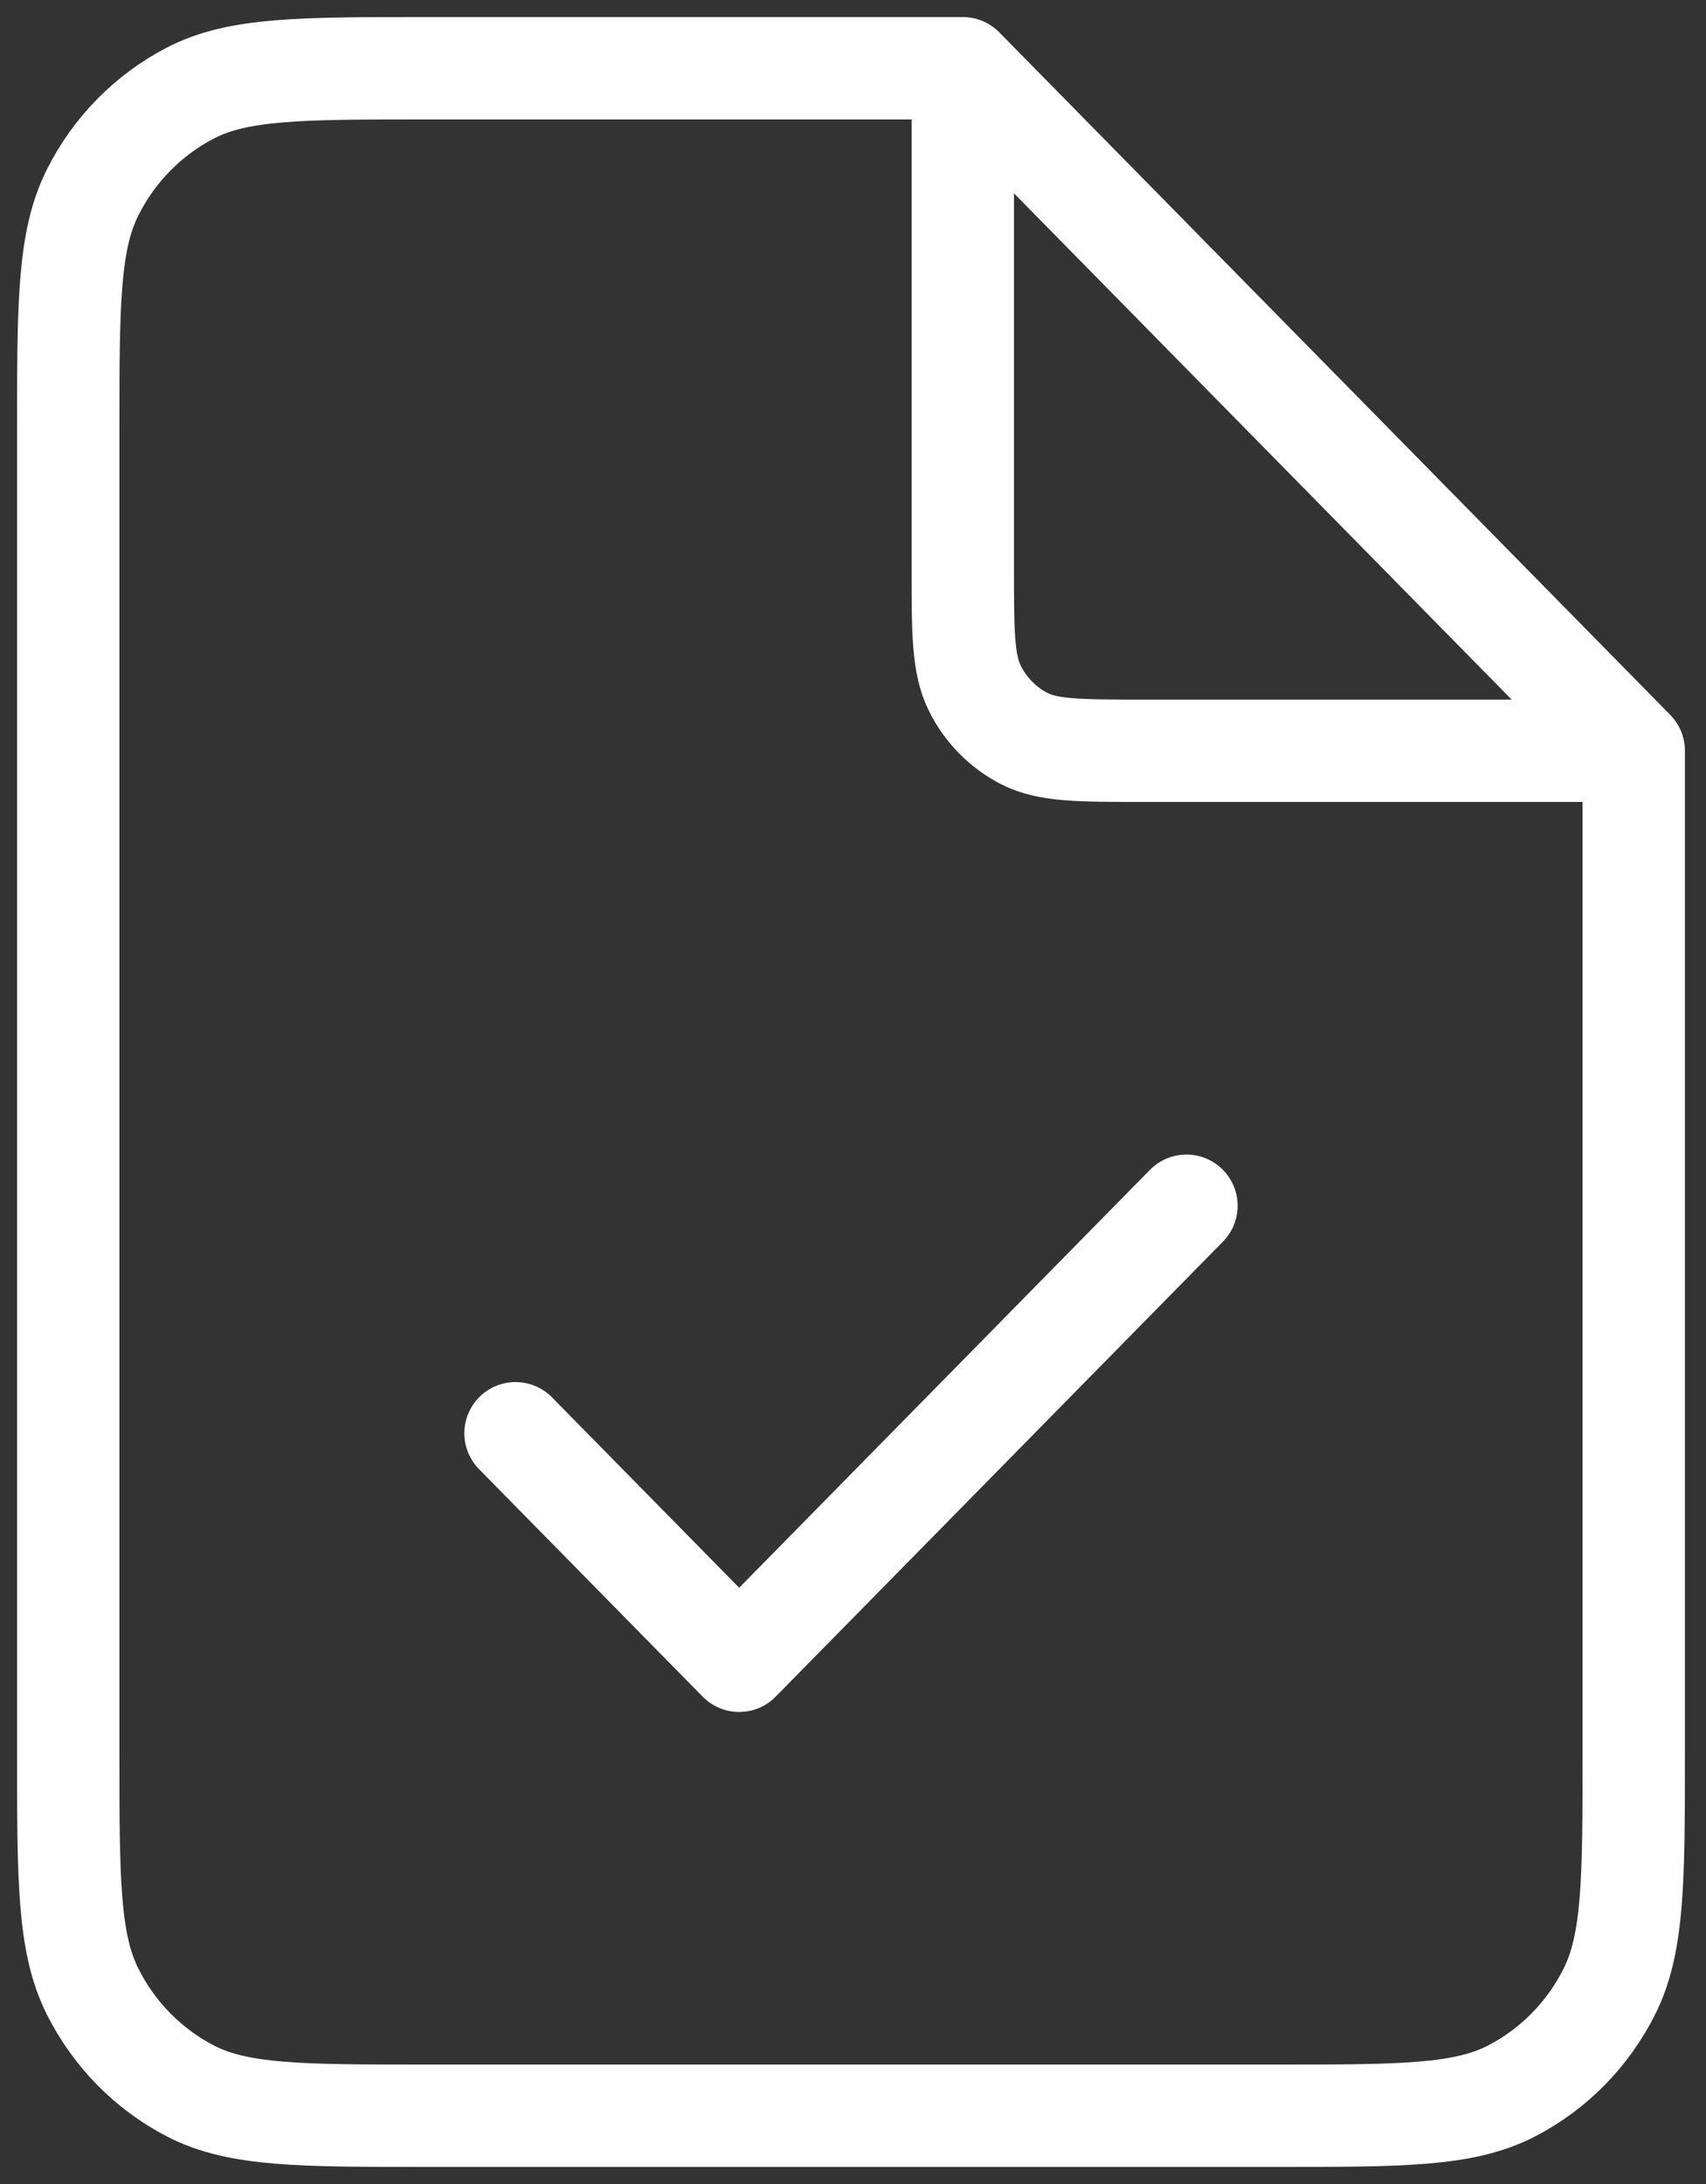<svg width="50" height="64" viewBox="0 0 50 64" fill="none" xmlns="http://www.w3.org/2000/svg"><rect x="0" y="0" width="50" height="64" fill="#333333" stroke="none"/><script xmlns=""/>
<path d="M15.109 42L21.664 48.667L34.773 35.333M28.218 2H12.487C8.816 2 6.981 2 5.579 2.727C4.346 3.366 3.343 4.386 2.714 5.64C2 7.066 2 8.933 2 12.667V51.333C2 55.067 2 56.934 2.714 58.36C3.343 59.614 4.346 60.634 5.579 61.273C6.981 62 8.816 62 12.487 62H37.395C41.066 62 42.901 62 44.303 61.273C45.537 60.634 46.54 59.614 47.168 58.36C47.882 56.934 47.882 55.067 47.882 51.333V22M28.218 2L47.882 22M28.218 2V16.667C28.218 18.534 28.218 19.467 28.576 20.18C28.89 20.807 29.391 21.317 30.008 21.637C30.709 22 31.627 22 33.462 22H47.882" stroke="white" stroke-width="3" stroke-linecap="round" stroke-linejoin="round"/>
</svg>
